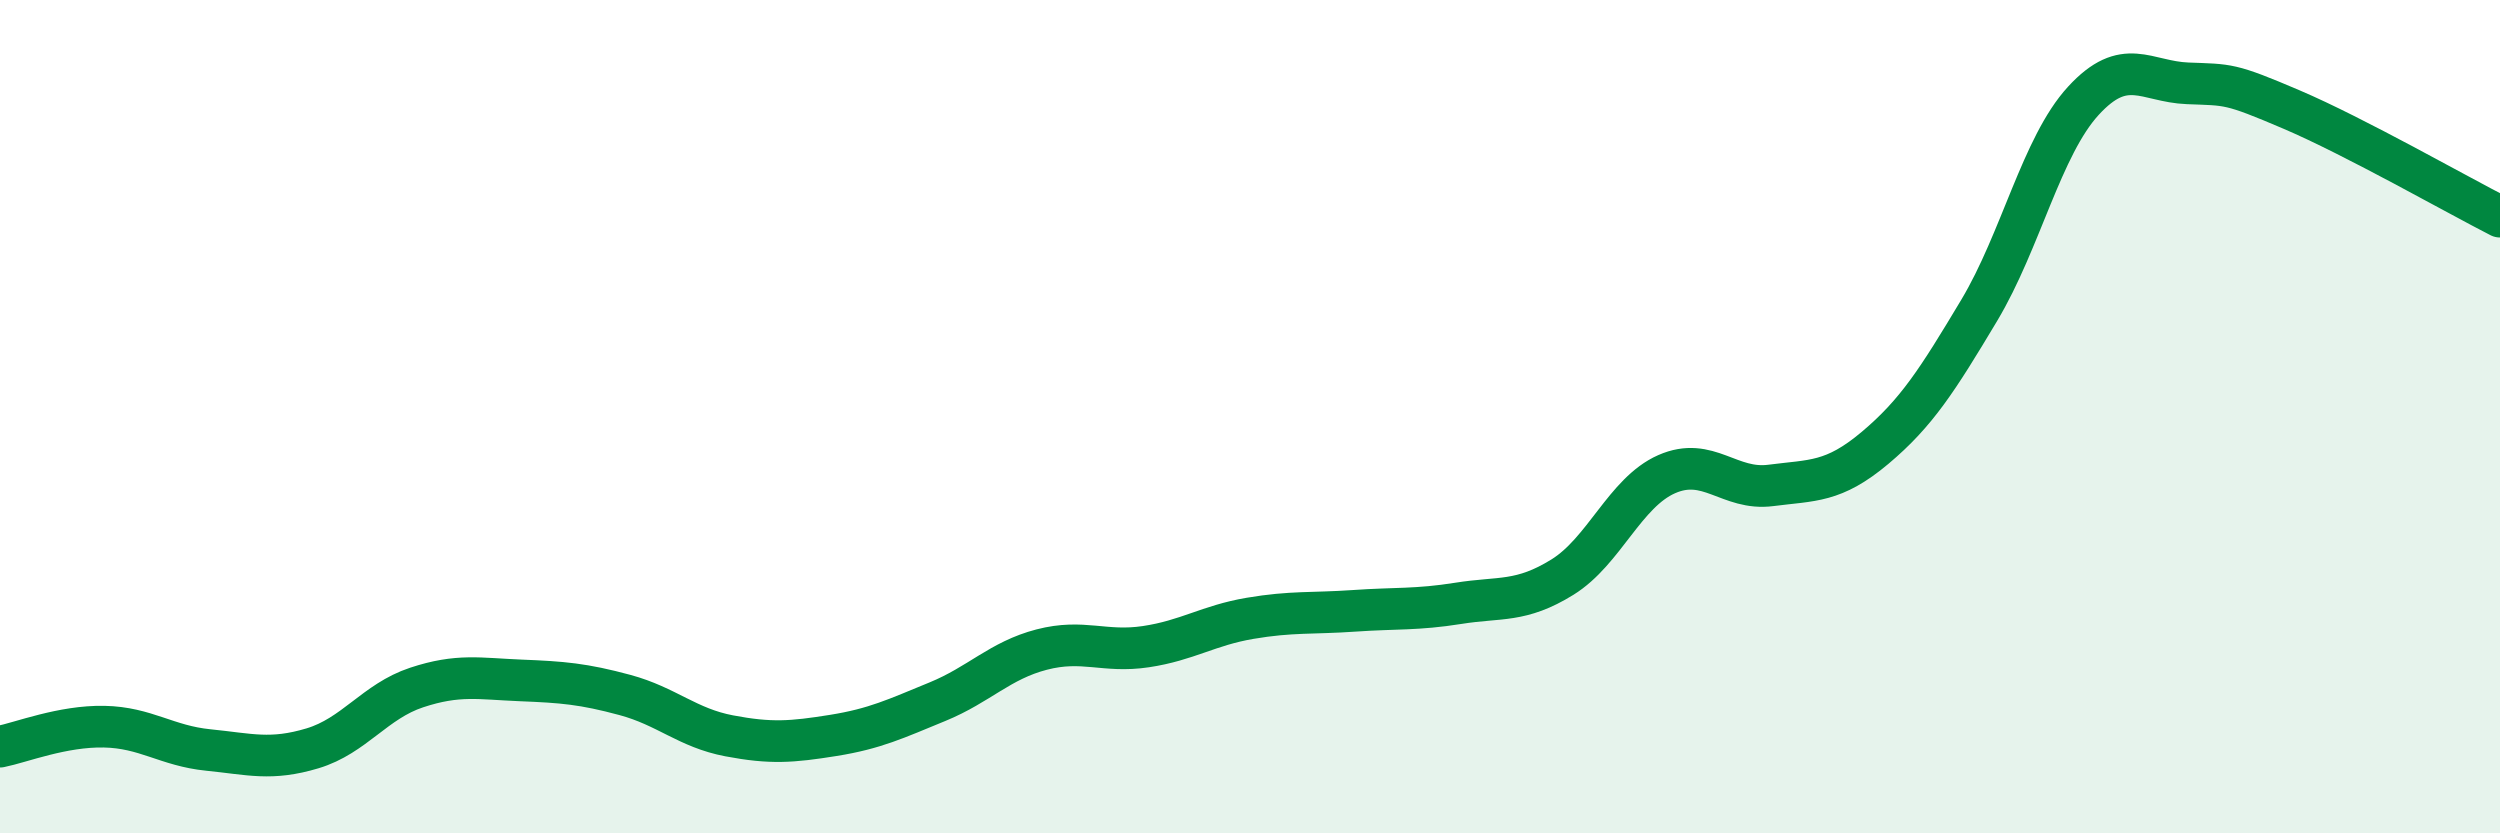 
    <svg width="60" height="20" viewBox="0 0 60 20" xmlns="http://www.w3.org/2000/svg">
      <path
        d="M 0,17.92 C 0.5,17.82 1.5,17.42 2.5,17.44 C 3.5,17.46 4,17.9 5,18 C 6,18.1 6.5,18.26 7.5,17.96 C 8.5,17.66 9,16.83 10,16.5 C 11,16.17 11.5,16.29 12.5,16.33 C 13.5,16.37 14,16.41 15,16.68 C 16,16.95 16.5,17.47 17.5,17.66 C 18.5,17.85 19,17.81 20,17.65 C 21,17.49 21.5,17.25 22.5,16.84 C 23.5,16.43 24,15.85 25,15.59 C 26,15.33 26.5,15.67 27.5,15.52 C 28.5,15.37 29,15.01 30,14.84 C 31,14.67 31.5,14.73 32.5,14.66 C 33.5,14.59 34,14.64 35,14.48 C 36,14.32 36.5,14.47 37.5,13.85 C 38.5,13.23 39,11.82 40,11.38 C 41,10.94 41.5,11.78 42.5,11.65 C 43.5,11.52 44,11.59 45,10.75 C 46,9.91 46.5,9.12 47.5,7.45 C 48.5,5.78 49,3.51 50,2.42 C 51,1.33 51.5,1.96 52.5,2 C 53.5,2.04 53.5,1.99 55,2.63 C 56.5,3.27 59,4.69 60,5.2L60 20L0 20Z"
        fill="#008740"
        opacity="0.1"
        stroke-linecap="round"
        stroke-linejoin="round"
      />
      <path
        d="M 0,17.92 C 0.5,17.82 1.5,17.42 2.5,17.44 C 3.5,17.46 4,17.9 5,18 C 6,18.1 6.5,18.26 7.5,17.96 C 8.5,17.66 9,16.83 10,16.5 C 11,16.17 11.5,16.29 12.5,16.33 C 13.5,16.37 14,16.41 15,16.68 C 16,16.95 16.5,17.47 17.5,17.66 C 18.5,17.85 19,17.81 20,17.65 C 21,17.49 21.5,17.25 22.5,16.84 C 23.5,16.43 24,15.85 25,15.59 C 26,15.33 26.5,15.67 27.5,15.52 C 28.5,15.37 29,15.01 30,14.84 C 31,14.67 31.5,14.73 32.5,14.66 C 33.5,14.59 34,14.64 35,14.48 C 36,14.32 36.5,14.47 37.5,13.85 C 38.5,13.23 39,11.82 40,11.38 C 41,10.94 41.5,11.78 42.5,11.65 C 43.5,11.52 44,11.59 45,10.75 C 46,9.91 46.5,9.12 47.5,7.45 C 48.5,5.78 49,3.51 50,2.42 C 51,1.33 51.5,1.96 52.5,2 C 53.5,2.04 53.5,1.99 55,2.63 C 56.5,3.27 59,4.69 60,5.2"
        stroke="#008740"
        stroke-width="1"
        fill="none"
        stroke-linecap="round"
        stroke-linejoin="round"
      />
    </svg>
  